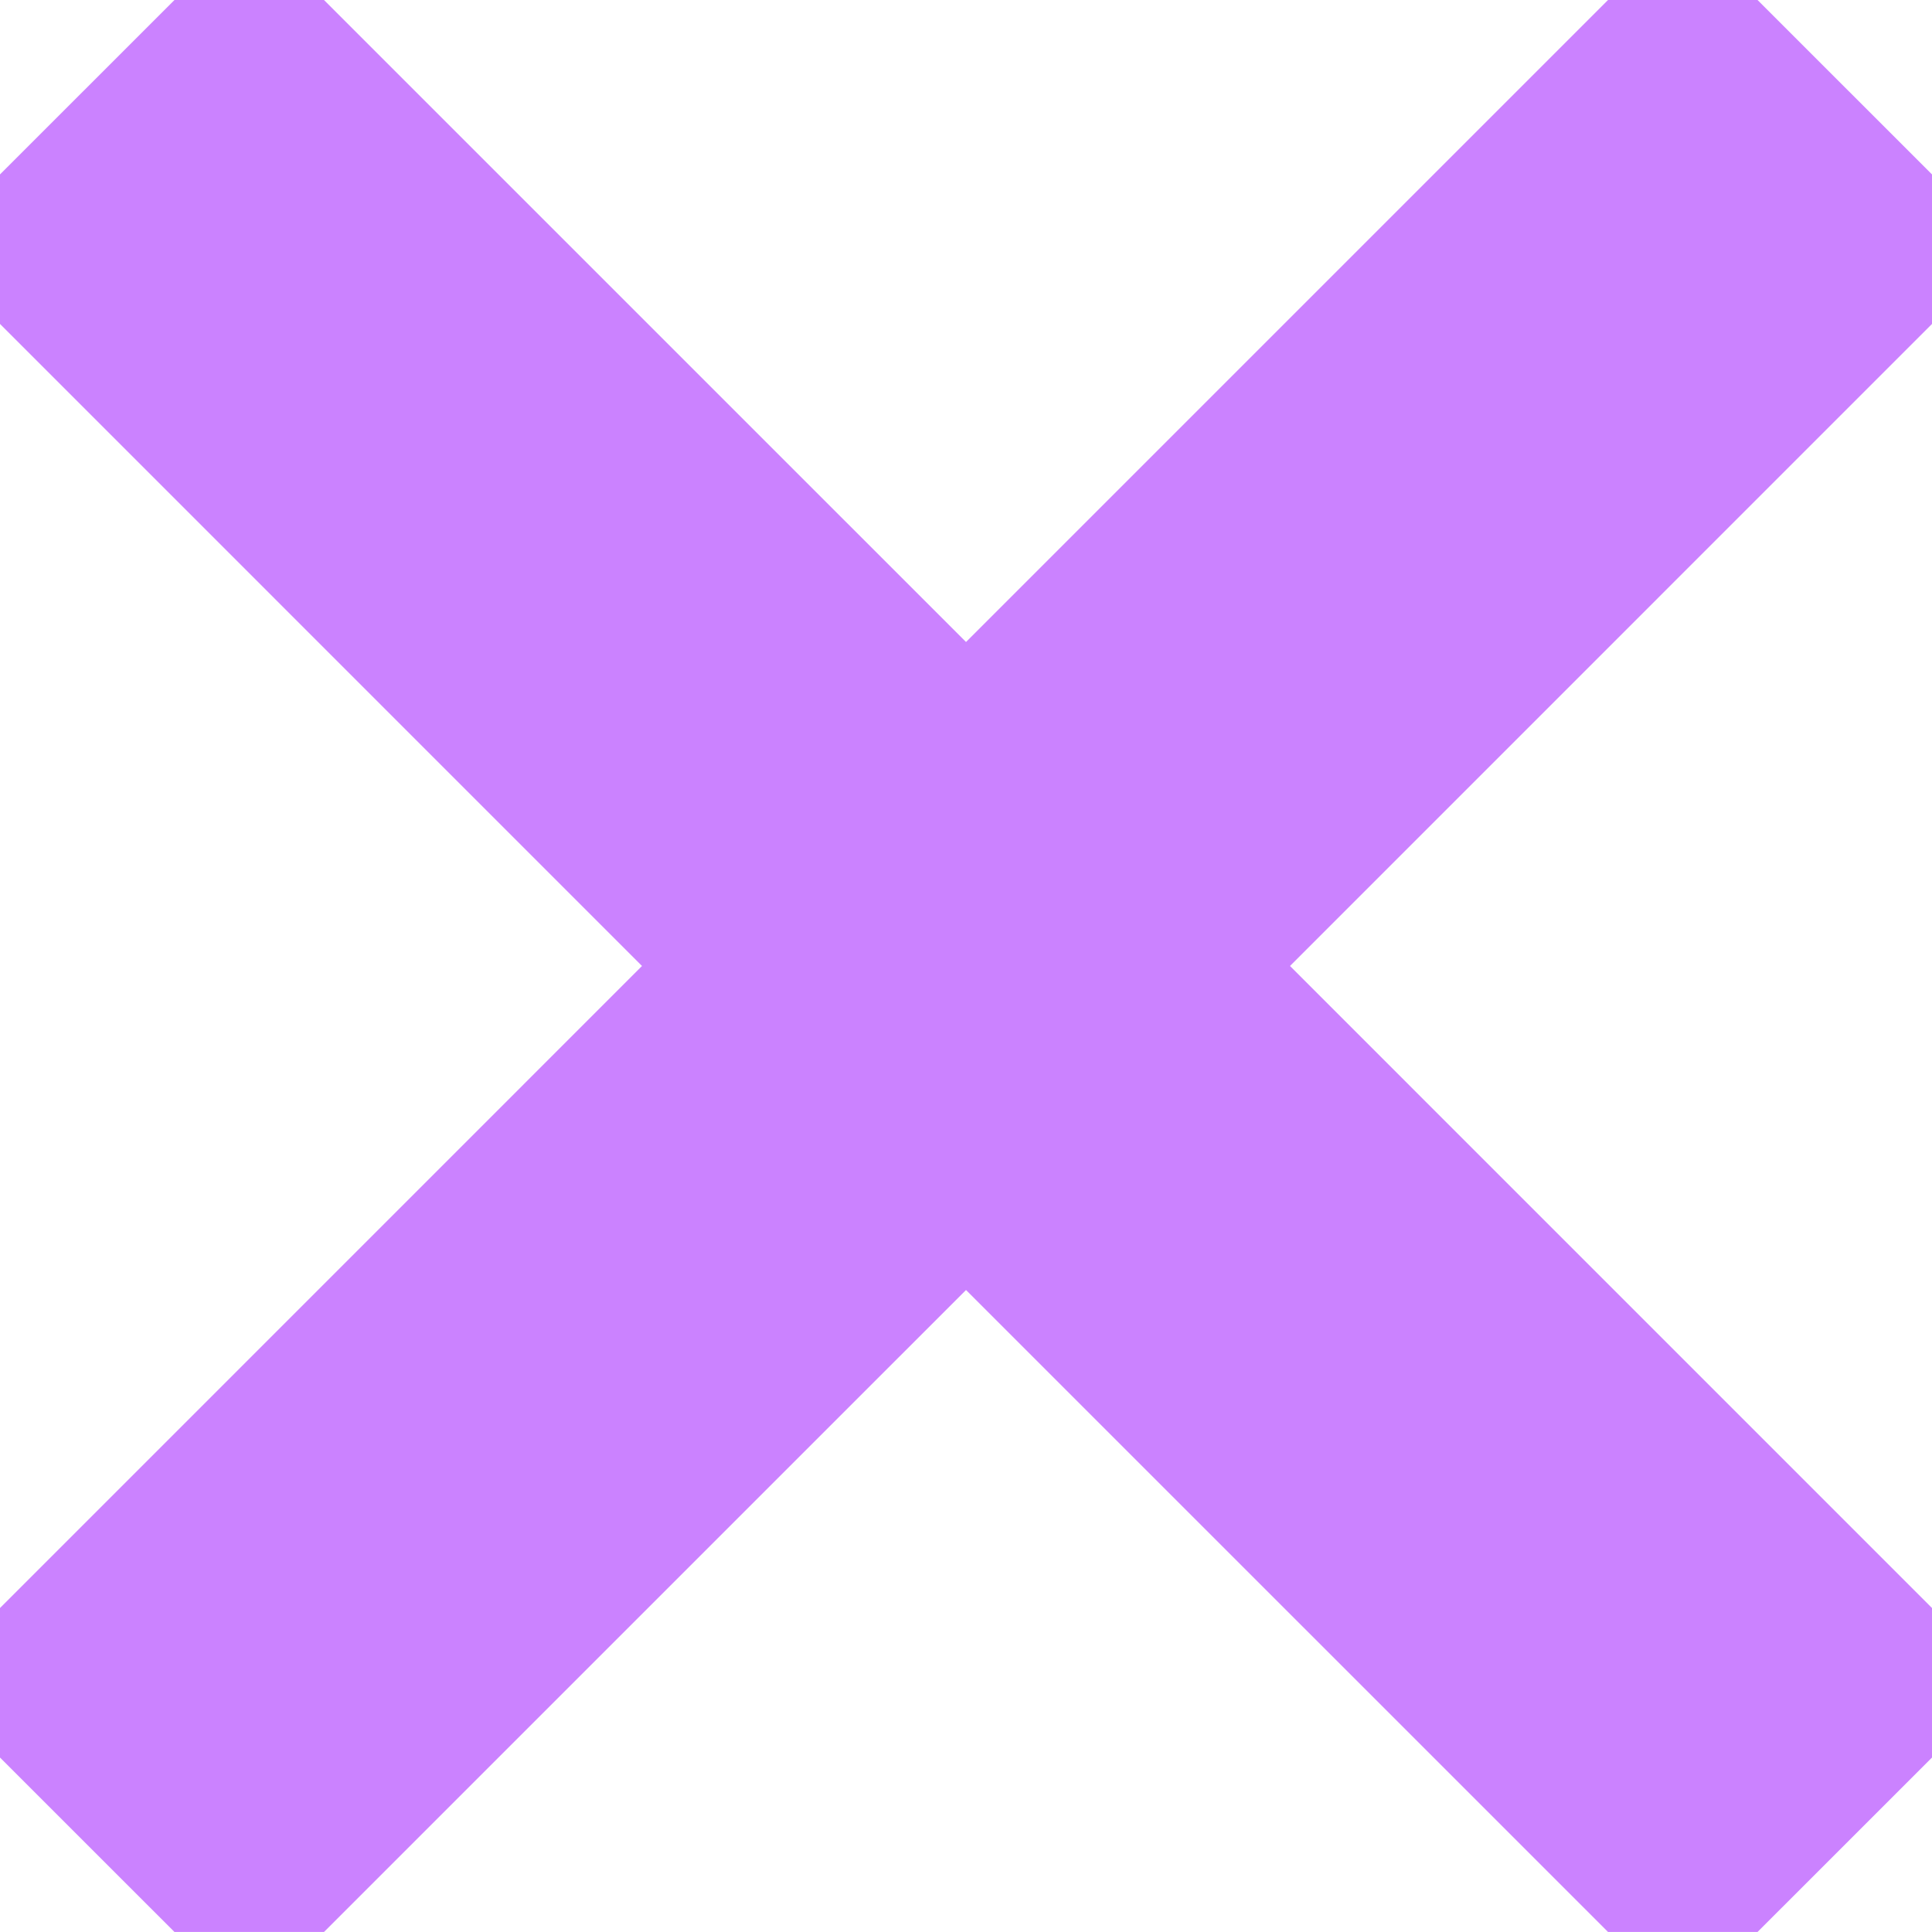<?xml version="1.0" encoding="UTF-8"?>
<svg id="Layer_2" data-name="Layer 2" xmlns="http://www.w3.org/2000/svg" viewBox="0 0 54.815 54.814">
  <defs>
    <style>
      .cls-1 {
        fill: #cb82ff;
      }
    </style>
  </defs>
  <g id="Layer_1-2" data-name="Layer 1">
    <polygon class="cls-1" points="54.815 4.949 49.865 0 45.623 0 27.408 18.215 9.192 0 4.95 0 0 4.949 0 9.191 18.215 27.407 0 45.623 0 49.865 4.95 54.814 9.193 54.814 27.408 36.6 45.623 54.814 49.865 54.814 54.815 49.865 54.815 45.623 36.6 27.407 54.815 9.191 54.815 4.949"/>
  </g>
</svg>